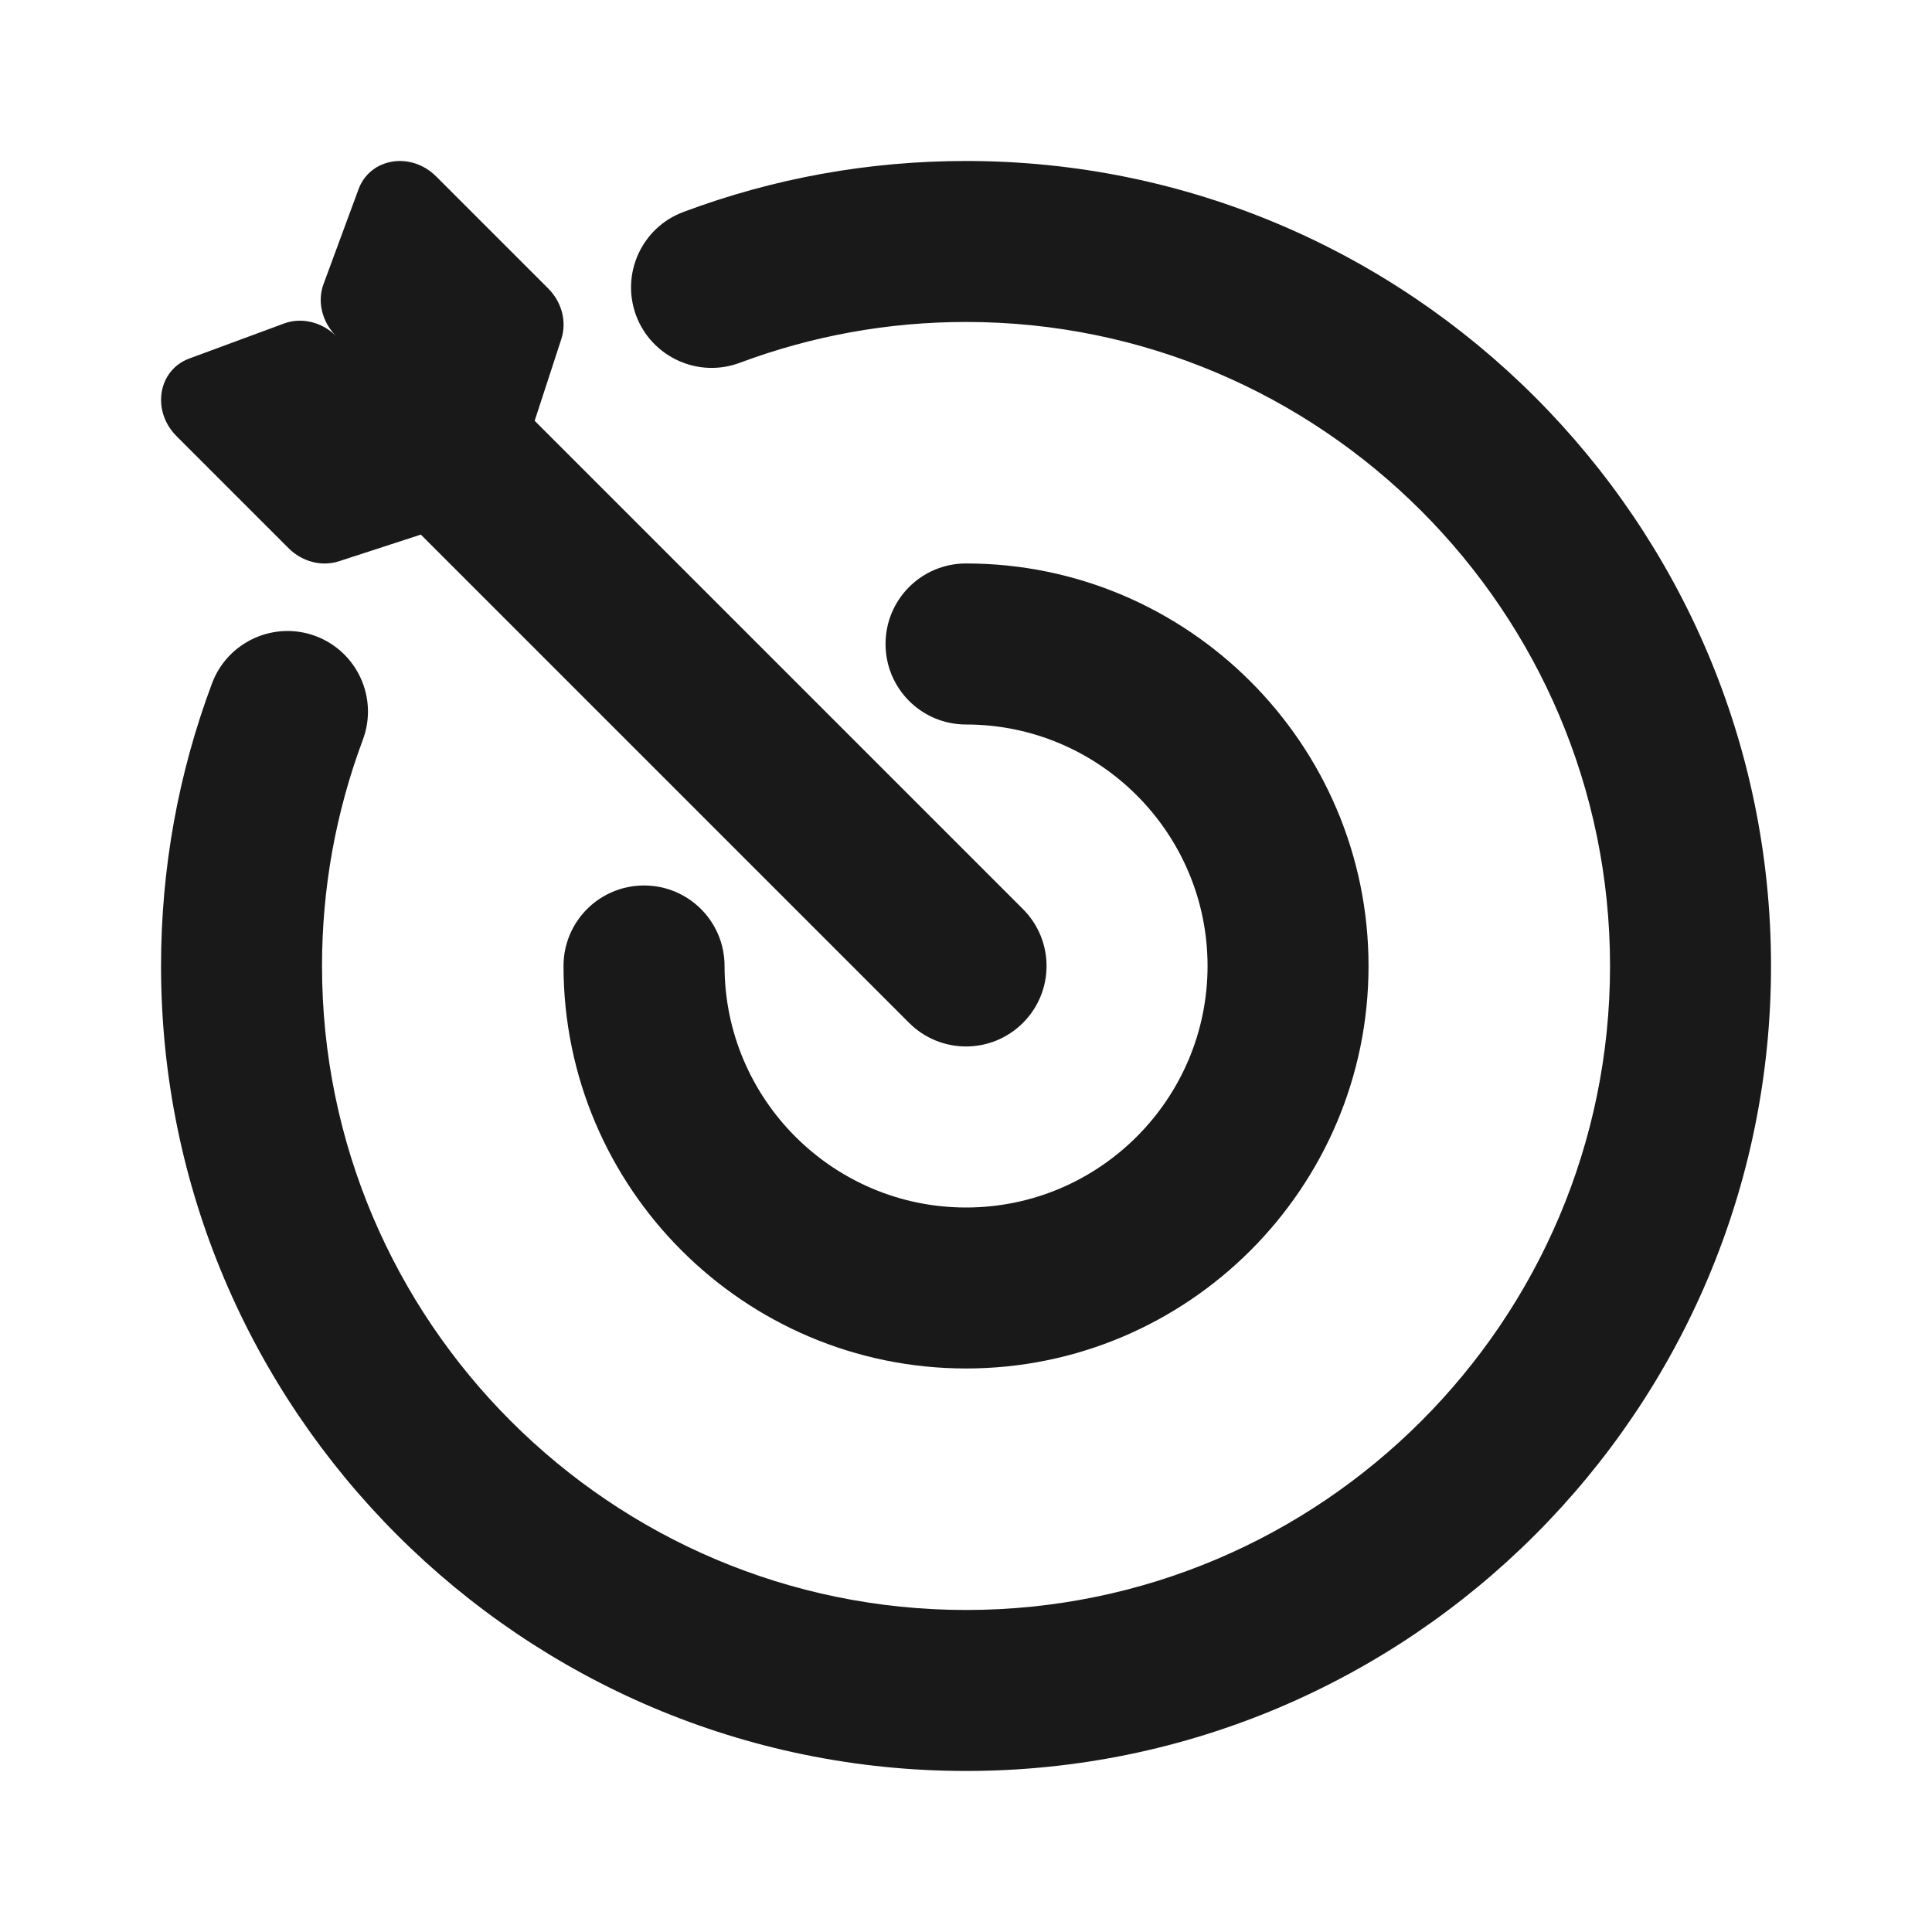 <svg width="34" height="34" viewBox="0 0 34 34" fill="none" xmlns="http://www.w3.org/2000/svg">
<path fill-rule="evenodd" clip-rule="evenodd" d="M17.001 21.25C14.658 21.25 12.751 19.343 12.751 17C12.751 16.216 12.117 15.583 11.334 15.583C10.551 15.583 9.917 16.216 9.917 17C9.917 20.905 13.095 24.083 17.001 24.083C20.906 24.083 24.084 20.905 24.084 17C24.084 13.094 20.906 9.916 17.001 9.916C16.217 9.916 15.584 10.55 15.584 11.333C15.584 12.116 16.217 12.75 17.001 12.75C19.344 12.75 21.251 14.656 21.251 17C21.251 19.343 19.344 21.25 17.001 21.25ZM17.001 2.833C15.291 2.833 13.616 3.135 12.025 3.731C11.293 4.005 10.922 4.821 11.195 5.554C11.47 6.285 12.287 6.658 13.018 6.385C14.292 5.909 15.631 5.666 17.001 5.666C23.25 5.666 28.334 10.751 28.334 17C28.334 23.249 23.25 28.333 17.001 28.333C10.752 28.333 5.667 23.249 5.667 17C5.667 15.63 5.91 14.291 6.386 13.017C6.659 12.285 6.288 11.469 5.555 11.194C4.823 10.921 4.007 11.293 3.732 12.024C3.136 13.615 2.834 15.29 2.834 17C2.834 24.811 9.189 31.166 17.001 31.166C24.812 31.166 31.167 24.811 31.167 17C31.167 9.188 24.812 2.833 17.001 2.833ZM3.105 7.674C2.663 7.23 2.78 6.514 3.33 6.31L4.999 5.693C5.306 5.579 5.667 5.666 5.915 5.914C5.667 5.666 5.579 5.305 5.694 4.998L6.31 3.329C6.514 2.779 7.231 2.662 7.675 3.104L9.647 5.076C9.888 5.316 9.977 5.662 9.879 5.965L9.409 7.405L18.002 15.998C18.556 16.552 18.556 17.447 18.002 18.001C17.726 18.277 17.363 18.416 17.001 18.416C16.638 18.416 16.275 18.277 15.999 18.001L7.406 9.408L5.966 9.877C5.663 9.976 5.317 9.887 5.077 9.646L3.105 7.674Z" fill="#191919"/>
</svg>
